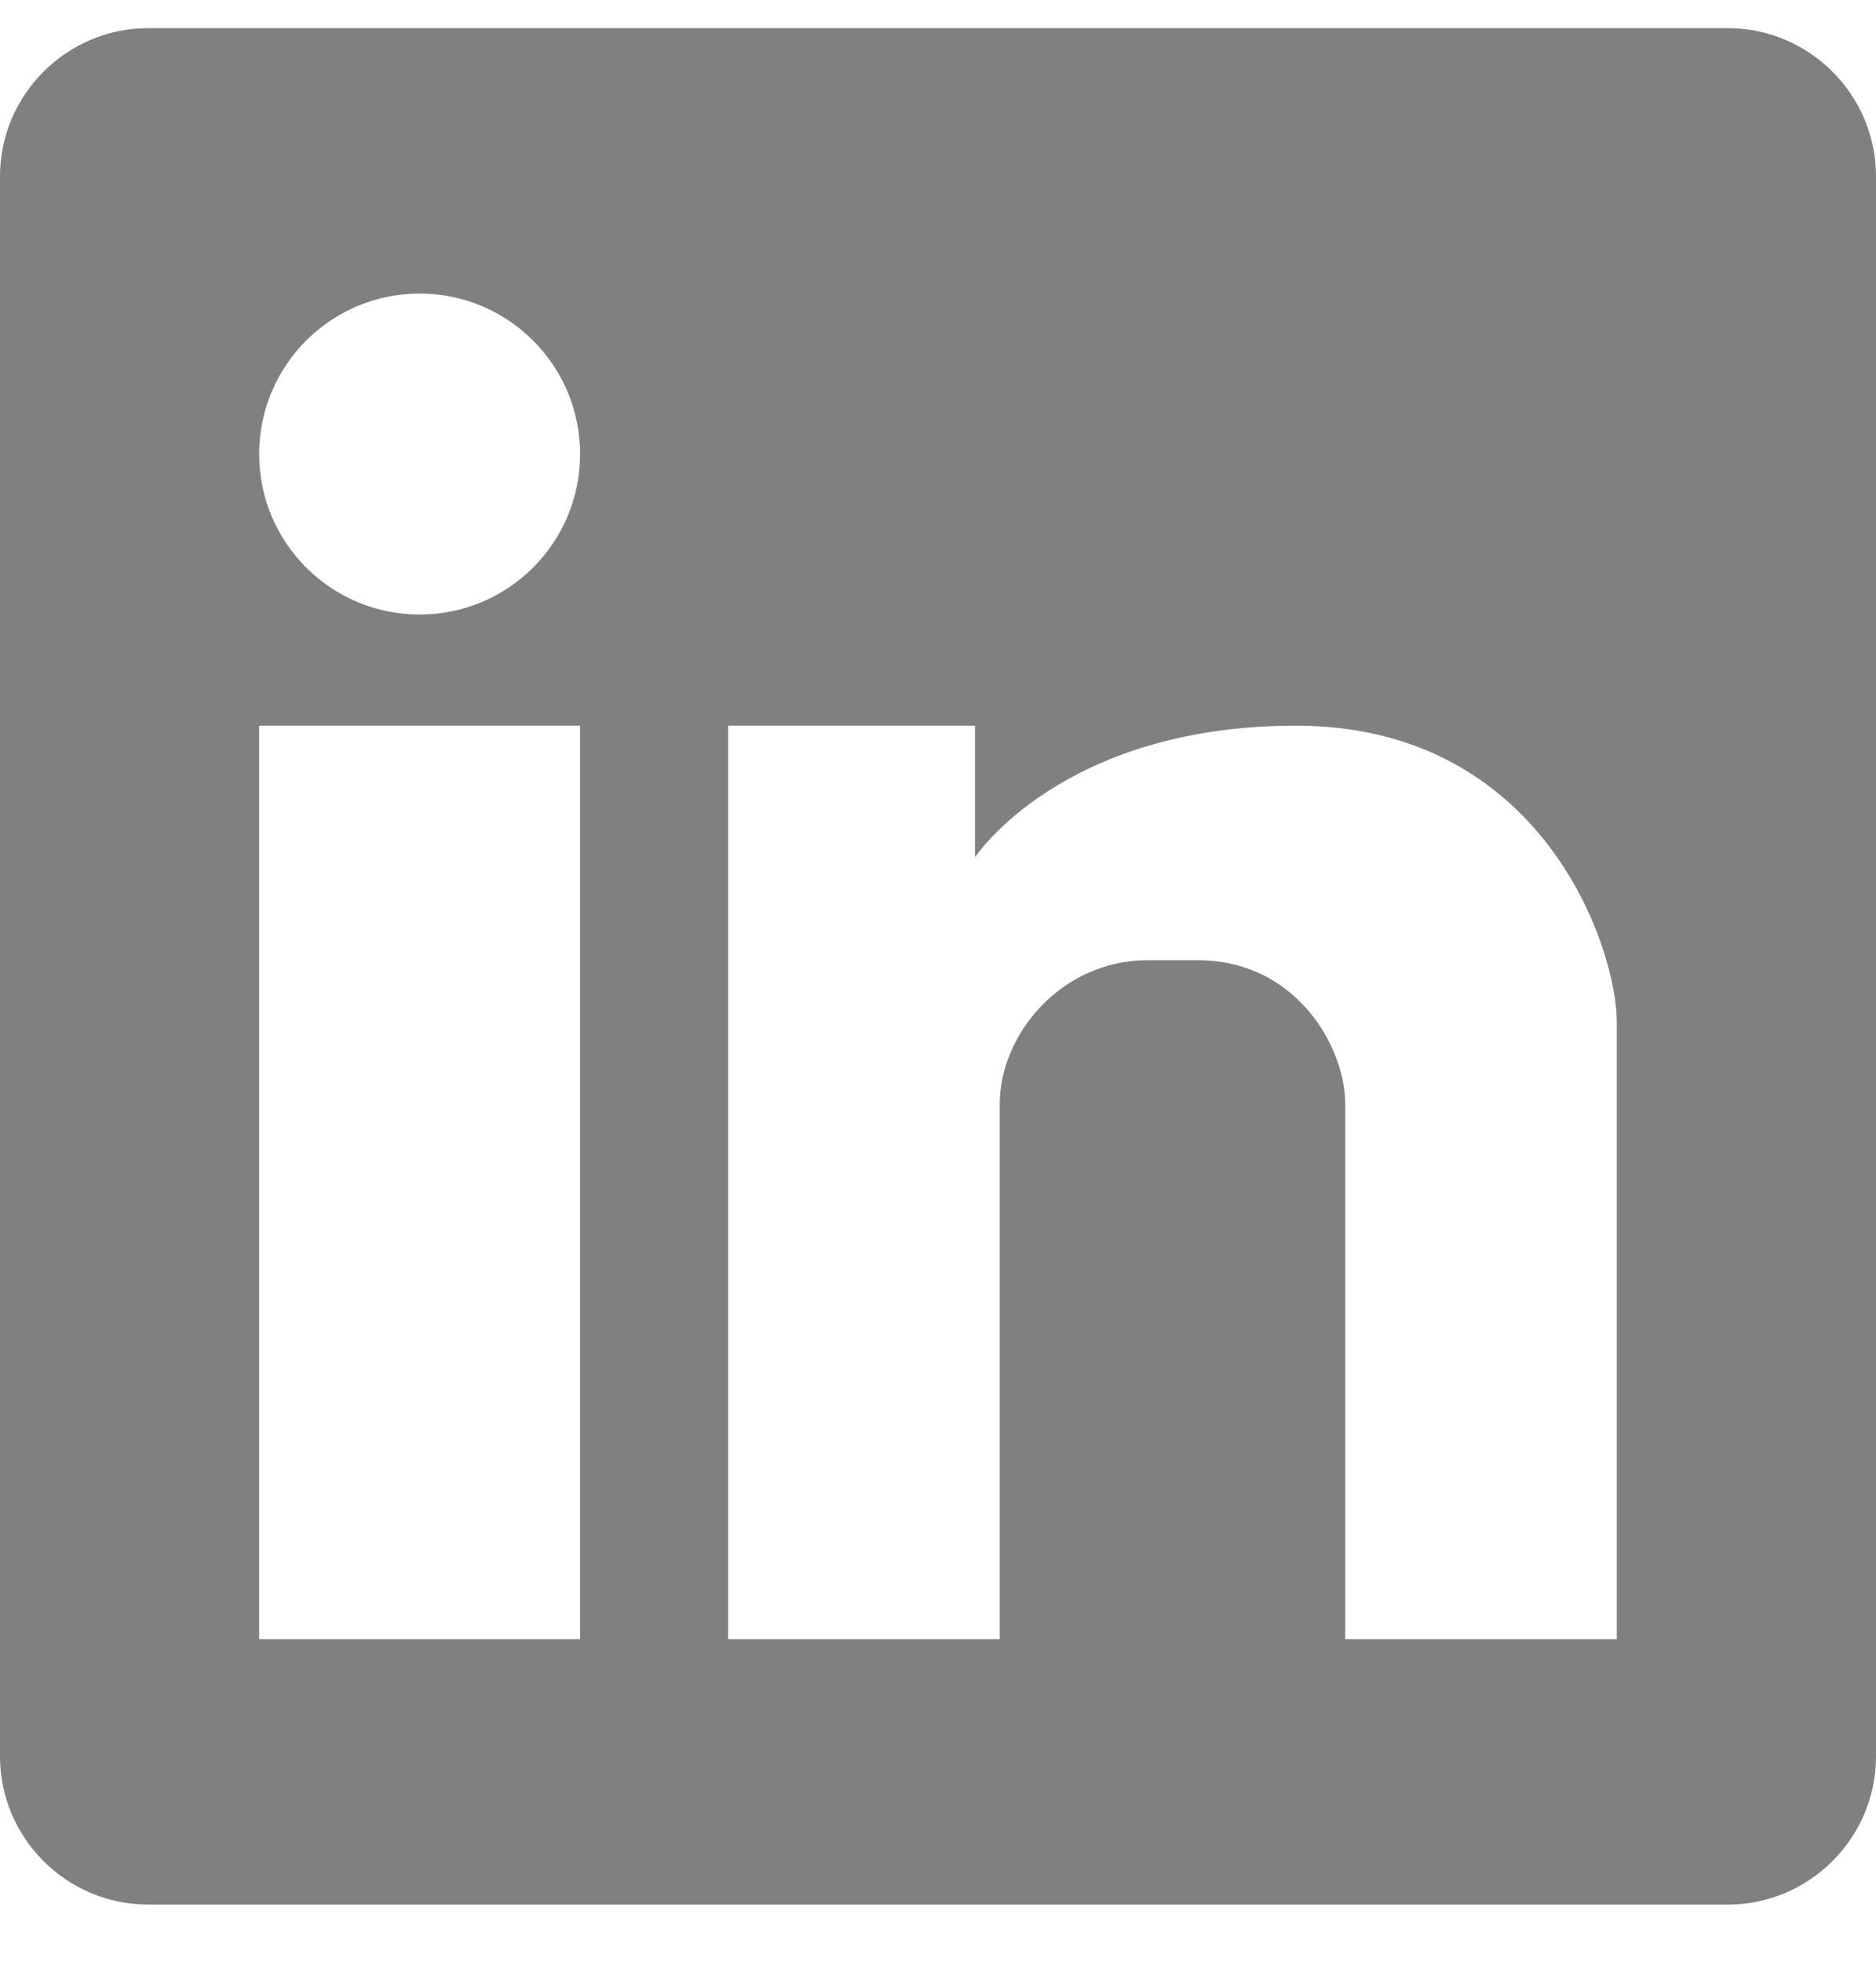 <svg width="22" height="23" viewBox="0 0 22 23" fill="none" xmlns="http://www.w3.org/2000/svg">
<path d="M20.263 0.33H1.737C0.782 0.33 0 1.112 0 2.067V20.593C0 21.549 0.782 22.33 1.737 22.33H20.263C21.218 22.33 22 21.549 22 20.593V2.067C22 1.112 21.218 0.33 20.263 0.33ZM6.803 19.218H3.039V8.508H6.803V19.218ZM4.921 7.205C3.882 7.205 3.039 6.363 3.039 5.324C3.039 4.284 3.882 3.442 4.921 3.442C5.96 3.442 6.803 4.284 6.803 5.324C6.803 6.363 5.96 7.205 4.921 7.205ZM18.96 19.218H15.776V12.945C15.776 12.271 15.197 11.258 14.045 11.258H13.46C12.447 11.258 11.724 12.126 11.724 12.945V19.218H8.539V8.508H11.434V10.051C11.434 10.051 12.447 8.508 15.197 8.508C18.092 8.508 18.96 11.113 18.96 11.981V19.218Z" fill="#808080"/>
</svg>

